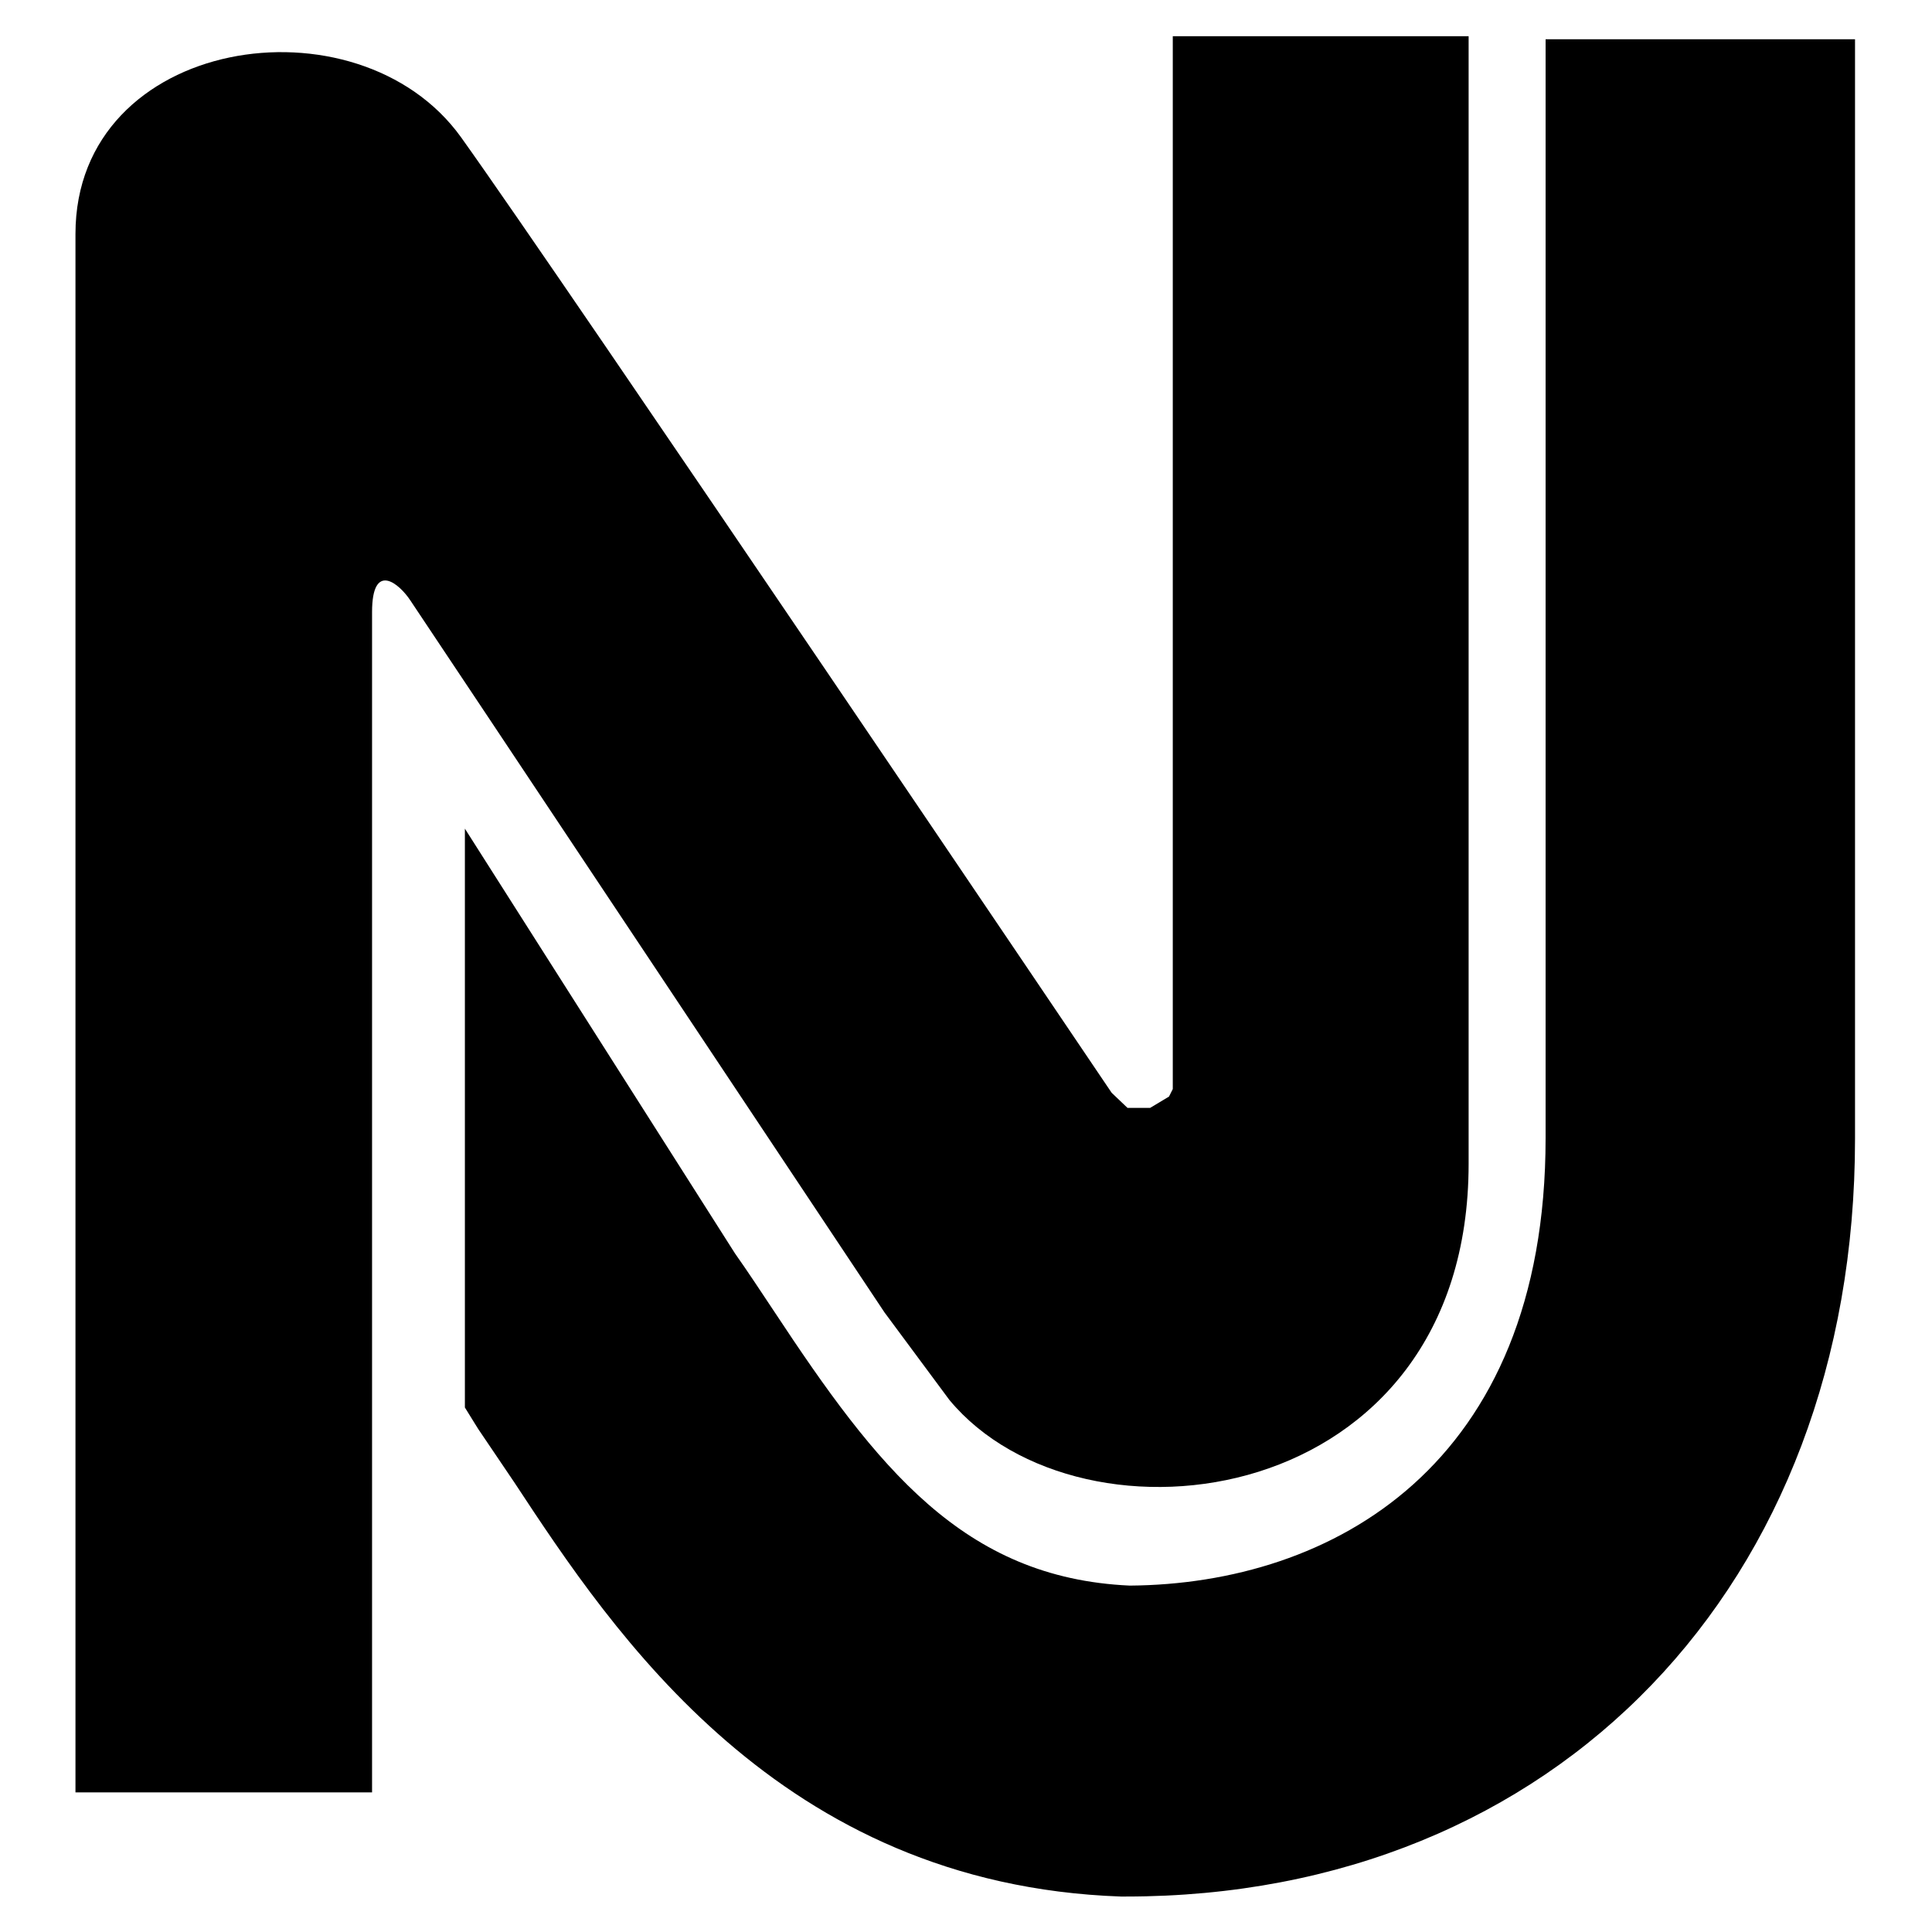 <?xml version="1.0" encoding="utf-8"?>
<!-- Svg Vector Icons : http://www.onlinewebfonts.com/icon -->
<!DOCTYPE svg PUBLIC "-//W3C//DTD SVG 1.1//EN" "http://www.w3.org/Graphics/SVG/1.1/DTD/svg11.dtd">
<svg version="1.1" xmlns="http://www.w3.org/2000/svg" xmlns:xlink="http://www.w3.org/1999/xlink" x="0px" y="0px" viewBox="0 0 256 256" enable-background="new 0 0 256 256" xml:space="preserve">
<g><g><g><g><path fill="#000000" d="M125.8,185.5c17.5,21.1,68.8,14.7,68.8-31.3s0-149.4,0-149.4l-39.2,0v62.6v76.9l-0.5,1l-2.5,1.5h-3l-2.1-2c0,0-72.6-107.6-86.2-126.6C47.4-0.9,10,4.8,10,31c0,44.6,0,206.5,0,206.5h39.3c0,0,0-149.6,0-156.4c0-6.8,3.6-3.8,5.1-1.5c1.5,2.2,62.8,94.3,62.8,94.3L125.8,185.5z"/><path fill="#000000" d="M204.8,5.2v145.6c0,43.5-28.4,59.1-55.1,59.3c-22.1-1-33.5-15.7-47.1-36.3c-1.8-2.7-3.5-5.3-5.2-7.7l-35.8-56.3v76.7l1.3,2.1l0.5,0.8c1.5,2.2,3.1,4.6,4.8,7.1c13.1,19.9,35.1,53.2,80.3,54.8l0.7,0c56.9,0,96.6-41.3,96.6-100.4V5.2H204.8z"/></g></g><g></g><g></g><g></g><g></g><g></g><g></g><g></g><g></g><g></g><g></g><g></g><g></g><g></g><g></g><g></g></g></g>
</svg>